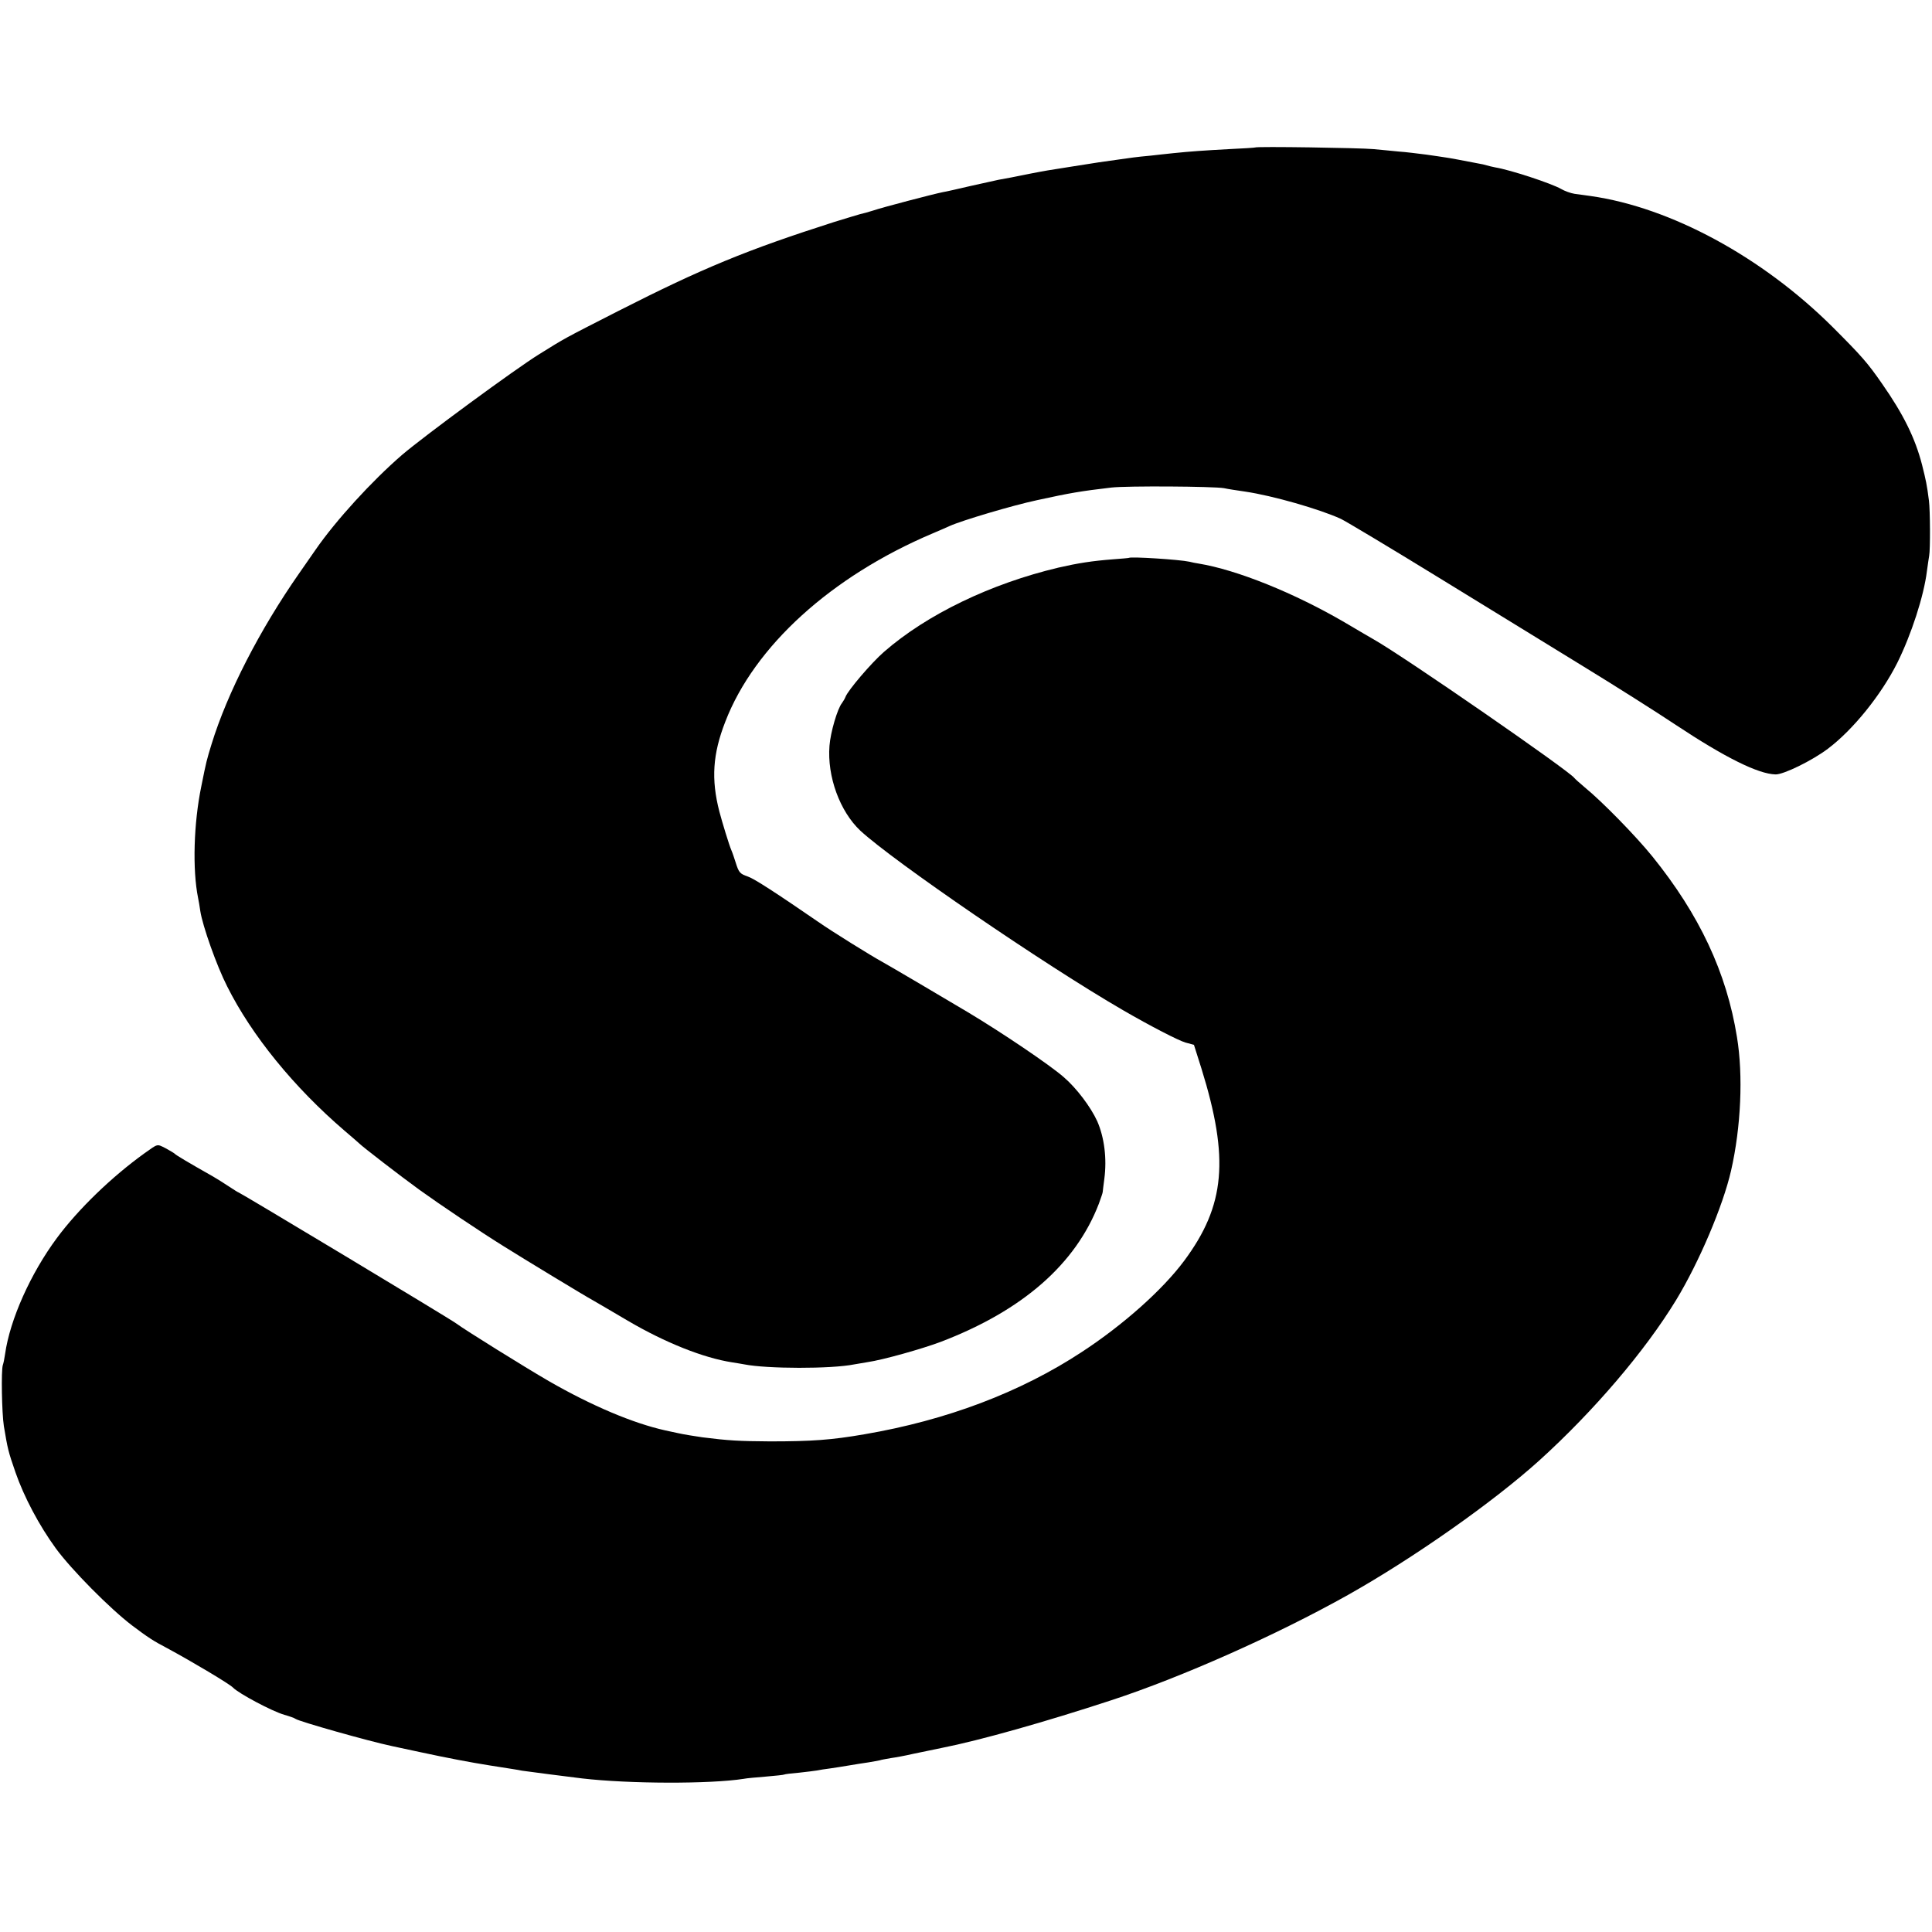 <?xml version="1.0" standalone="no"?>
<!DOCTYPE svg PUBLIC "-//W3C//DTD SVG 20010904//EN"
 "http://www.w3.org/TR/2001/REC-SVG-20010904/DTD/svg10.dtd">
<svg version="1.0" xmlns="http://www.w3.org/2000/svg"
 width="951pt" height="951pt" viewBox="0 0 951 951"
 preserveAspectRatio="xMidYMid meet">
<g transform="translate(0,951) scale(0.1,-0.1)"
fill="#000000" stroke="none">
<path d="M6178 8784 c-2 -1 -59 -5 -128 -8 -128 -7 -187 -11 -275 -20 -27 -3
-77 -8 -110 -12 -33 -3 -71 -7 -85 -9 -14 -2 -43 -6 -65 -9 -81 -11 -122 -17
-240 -36 -111 -17 -138 -22 -205 -35 -78 -16 -115 -23 -155 -30 -16 -4 -79
-17 -140 -31 -60 -14 -121 -28 -135 -30 -45 -9 -294 -74 -341 -90 -25 -8 -54
-16 -65 -18 -10 -3 -68 -20 -129 -39 -428 -137 -647 -227 -1060 -437 -282
-144 -258 -131 -390 -213 -117 -72 -571 -406 -677 -497 -148 -128 -325 -322
-424 -465 -11 -16 -47 -68 -80 -115 -195 -279 -355 -590 -433 -844 -24 -79
-25 -81 -50 -206 -38 -183 -44 -412 -16 -550 3 -14 8 -43 11 -65 11 -72 80
-268 132 -370 121 -242 329 -497 577 -710 39 -33 72 -62 75 -65 16 -16 201
-159 295 -227 100 -72 299 -206 415 -278 89 -56 397 -243 441 -267 24 -14 100
-58 169 -99 184 -108 372 -183 514 -205 21 -3 48 -8 60 -10 111 -22 427 -23
541 0 11 2 40 7 65 11 76 11 268 65 361 100 403 154 664 383 778 680 10 28 19
53 19 58 0 4 4 33 8 65 13 99 0 203 -35 283 -32 70 -102 163 -165 217 -67 59
-304 219 -471 319 -85 51 -404 239 -420 247 -55 30 -250 151 -320 200 -205
141 -313 211 -343 221 -40 14 -45 19 -61 70 -7 22 -16 49 -21 60 -11 25 -45
137 -59 190 -41 159 -33 283 29 442 143 372 522 716 1020 927 36 15 74 32 85
37 60 27 308 101 430 127 165 36 213 44 365 62 78 9 503 6 555 -3 17 -4 64
-11 105 -17 135 -20 365 -86 470 -134 25 -12 239 -140 475 -285 237 -145 558
-343 715 -439 157 -96 364 -227 460 -291 240 -159 404 -241 490 -243 39 -1
180 68 257 126 125 94 263 266 342 423 69 139 131 329 146 452 4 30 9 63 11
75 6 31 5 224 -1 271 -10 79 -15 101 -34 177 -34 132 -92 249 -196 398 -72
104 -101 137 -245 281 -346 344 -796 588 -1190 644 -25 3 -61 9 -80 11 -19 3
-49 14 -66 24 -47 27 -250 94 -324 106 -14 3 -33 7 -42 10 -9 3 -27 7 -40 9
-72 14 -146 28 -163 30 -11 2 -54 8 -95 14 -41 5 -102 13 -135 15 -33 3 -89 9
-125 12 -63 6 -577 14 -582 8z"/>
<path d="M5557 6764 c-1 -1 -36 -4 -77 -7 -104 -8 -174 -19 -270 -41 -333 -79
-647 -230 -859 -415 -62 -54 -177 -189 -189 -221 -3 -8 -11 -22 -17 -30 -23
-28 -57 -145 -62 -211 -12 -151 51 -323 152 -418 165 -152 902 -657 1292 -883
138 -80 274 -150 309 -160 l41 -11 37 -117 c138 -444 117 -674 -85 -946 -107
-144 -302 -317 -504 -449 -303 -199 -666 -336 -1070 -405 -162 -28 -258 -35
-465 -35 -153 1 -205 4 -332 20 -24 3 -102 16 -118 20 -3 1 -32 7 -65 14 -158
35 -362 121 -574 243 -119 69 -410 250 -456 284 -29 22 -1064 644 -1070 644
-2 0 -23 13 -47 29 -24 16 -59 38 -78 49 -120 68 -186 107 -190 113 -3 3 -23
15 -45 27 -44 22 -36 23 -104 -25 -160 -115 -325 -274 -431 -417 -129 -174
-231 -401 -255 -571 -3 -22 -8 -46 -11 -54 -9 -26 -5 -237 5 -301 19 -113 21
-123 57 -227 42 -121 116 -261 199 -375 77 -105 266 -296 375 -379 77 -58 104
-76 173 -112 124 -67 307 -176 324 -194 28 -29 193 -117 253 -134 25 -7 50
-16 55 -20 18 -13 361 -110 475 -134 8 -2 71 -15 140 -30 130 -28 245 -50 340
-65 113 -18 136 -21 160 -26 27 -4 228 -30 295 -38 232 -27 631 -28 796 -2 13
3 62 7 109 11 46 4 87 8 90 10 3 2 35 6 72 9 37 4 77 9 89 11 13 3 41 7 64 10
22 3 65 10 95 15 30 5 73 12 95 15 22 4 47 8 55 10 8 3 33 7 55 11 22 3 72 12
110 21 75 16 94 19 140 29 188 37 513 129 836 235 345 113 813 321 1164 518
322 181 715 457 943 663 266 241 519 537 672 788 113 186 231 463 271 638 49
215 60 469 29 657 -51 318 -185 603 -417 890 -81 100 -248 271 -333 340 -25
21 -47 41 -50 45 -23 34 -837 597 -987 682 -12 7 -78 45 -145 85 -247 144
-529 258 -718 289 -14 2 -34 6 -45 9 -50 11 -290 26 -298 19z"/>
</g>
</svg>
